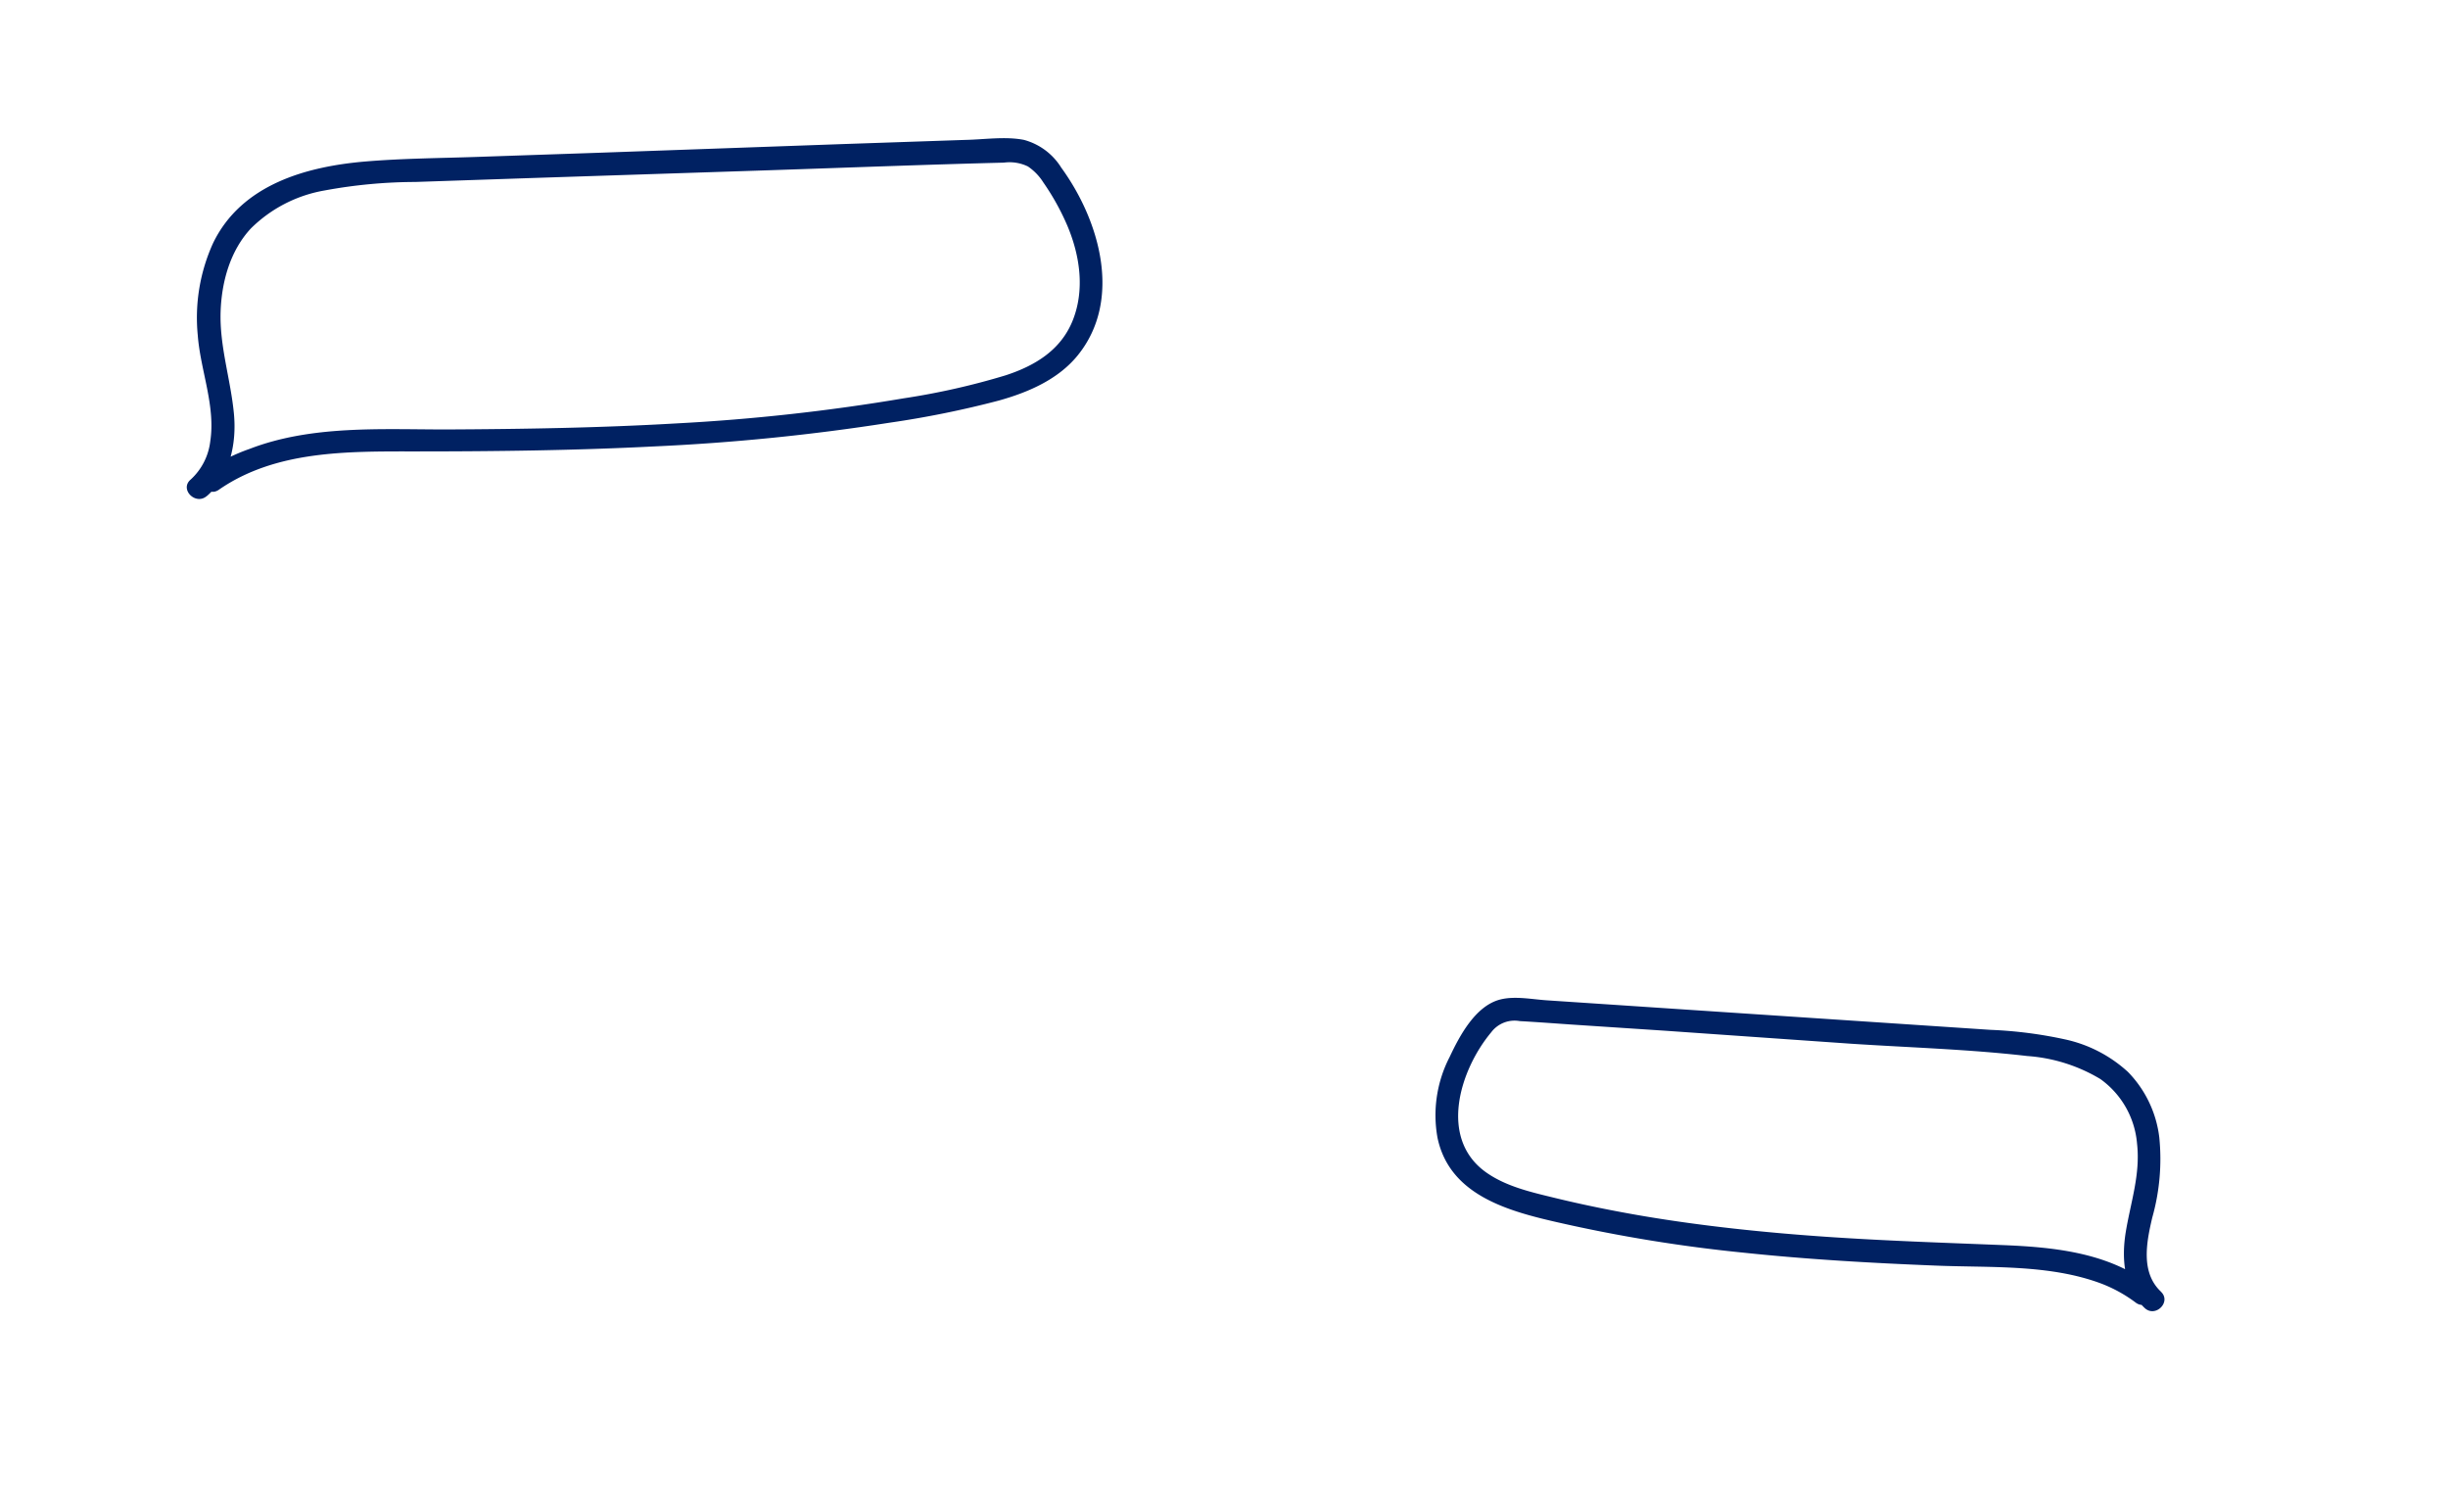 <?xml version="1.0" encoding="UTF-8"?> <svg xmlns="http://www.w3.org/2000/svg" viewBox="0 0 319 197"> <defs> <style>.cls-1{fill:#002162;}</style> </defs> <g id="Слой_5" data-name="Слой 5"> <path class="cls-1" d="M27,64.6c3-2.65,3.85-6.88,3.48-10.72-.43-4.5-1.89-8.77-1.73-13.33.14-3.88,1.26-7.9,3.95-10.79a18,18,0,0,1,9.58-4.94,66,66,0,0,1,11.83-1.11l15.39-.52,30.54-1c10.26-.34,20.52-.74,30.79-1a5.47,5.47,0,0,1,3.12.5,7,7,0,0,1,2,2.07,31.83,31.83,0,0,1,3.15,5.68c1.62,3.85,2.27,8.26.72,12.23s-5,6-8.76,7.23a94.11,94.11,0,0,1-13.29,3,260.28,260.28,0,0,1-29.61,3.27c-10,.58-20,.74-30,.79-8.48,0-17.56-.58-25.63,2.53A25,25,0,0,0,27,61.23c-1.58,1.09-.08,3.69,1.51,2.59,7.42-5.15,16.83-5,25.48-5,10.42,0,20.84-.12,31.24-.65a279.55,279.55,0,0,0,30.69-3.09,127.52,127.52,0,0,0,14.25-2.89c3.82-1.07,7.72-2.74,10.28-5.9,5.86-7.25,2.82-17.61-2.16-24.45a8.23,8.23,0,0,0-4.85-3.61c-2.43-.48-5.17-.05-7.64,0l-15.89.54L78.14,19.9,62,20.45c-4.74.16-9.5.19-14.23.58-7.84.64-16.3,3-20,10.64a23.46,23.46,0,0,0-2,12c.34,4.57,2.34,9.22,1.63,13.83a8,8,0,0,1-2.57,5c-1.46,1.27.67,3.39,2.12,2.13Z"></path> <path class="cls-1" d="M281.59,168.3c-2.67-2.51-1.87-6.48-1.13-9.64a28.12,28.12,0,0,0,.92-10.44,14.7,14.7,0,0,0-4.09-8.55,17.64,17.64,0,0,0-8.16-4.23,56,56,0,0,0-9.74-1.25l-12.92-.86-25.58-1.7L208,130.77l-6.46-.43c-1.93-.13-4.15-.59-6.06-.1-3.22.83-5.28,4.73-6.58,7.49a16.52,16.52,0,0,0-1.58,10.51c1.55,7.44,9.09,9.53,15.52,11a197.31,197.31,0,0,0,24.52,4c8.29.87,16.61,1.34,24.94,1.67,7.1.29,14.81-.19,21.57,2.36a18.46,18.46,0,0,1,4.45,2.47c1.56,1.15,3.05-1.45,1.52-2.59-5.45-4-12.42-4.66-19-4.92-7.74-.31-15.48-.56-23.21-1.1s-15.68-1.36-23.44-2.67c-3.94-.67-7.86-1.46-11.74-2.41-3-.73-6.2-1.46-8.78-3.28-6.25-4.42-3.44-13.36.65-18.26a3.8,3.8,0,0,1,3.72-1.46c2.15.12,4.31.28,6.46.43l12.42.82L241.26,136c7.62.5,15.33.72,22.92,1.6a21.43,21.43,0,0,1,9.52,3,11.53,11.53,0,0,1,4.78,8.42c.45,4-.83,7.62-1.47,11.51-.57,3.5-.27,7.33,2.46,9.9,1.4,1.32,3.53-.79,2.12-2.12Z"></path> </g> </svg> 